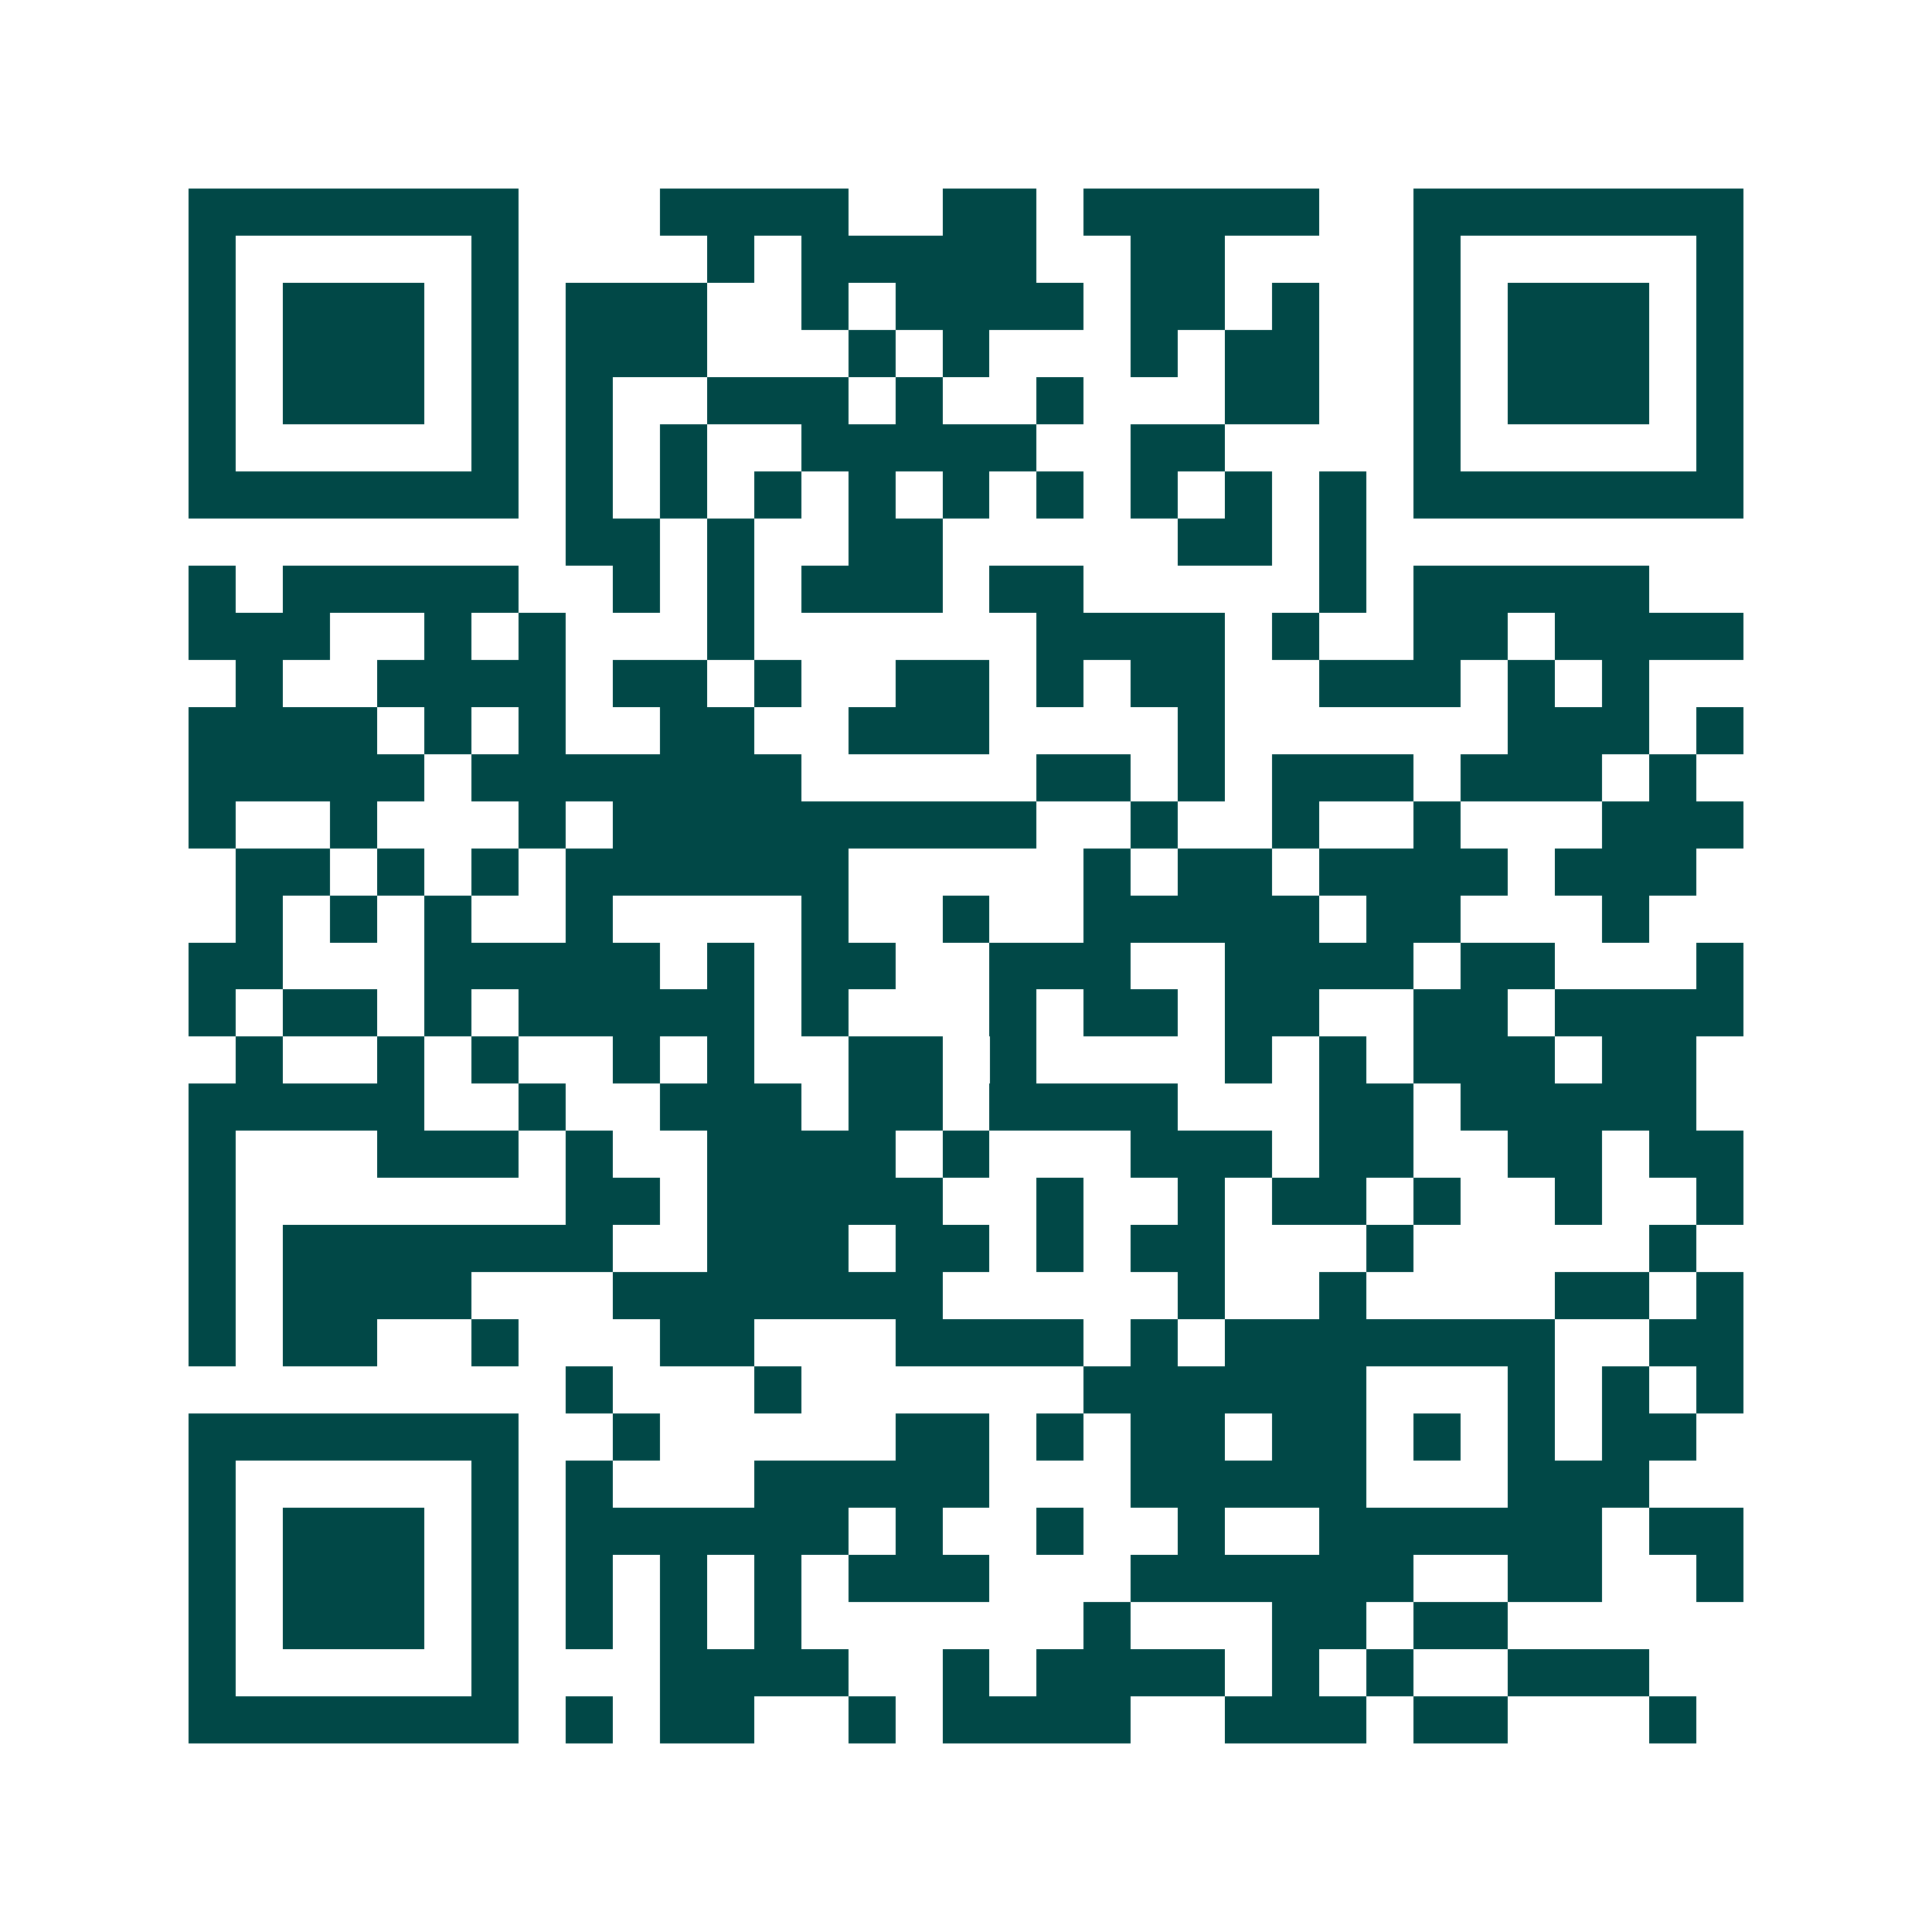 <svg xmlns="http://www.w3.org/2000/svg" width="200" height="200" viewBox="0 0 41 41" shape-rendering="crispEdges"><path fill="#ffffff" d="M0 0h41v41H0z"/><path stroke="#014847" d="M4 4.5h7m3 0h4m2 0h2m1 0h5m2 0h7M4 5.5h1m5 0h1m4 0h1m1 0h5m2 0h2m4 0h1m5 0h1M4 6.5h1m1 0h3m1 0h1m1 0h3m2 0h1m1 0h4m1 0h2m1 0h1m2 0h1m1 0h3m1 0h1M4 7.5h1m1 0h3m1 0h1m1 0h3m3 0h1m1 0h1m3 0h1m1 0h2m2 0h1m1 0h3m1 0h1M4 8.5h1m1 0h3m1 0h1m1 0h1m2 0h3m1 0h1m2 0h1m3 0h2m2 0h1m1 0h3m1 0h1M4 9.5h1m5 0h1m1 0h1m1 0h1m2 0h5m2 0h2m4 0h1m5 0h1M4 10.5h7m1 0h1m1 0h1m1 0h1m1 0h1m1 0h1m1 0h1m1 0h1m1 0h1m1 0h1m1 0h7M12 11.5h2m1 0h1m2 0h2m5 0h2m1 0h1M4 12.5h1m1 0h5m2 0h1m1 0h1m1 0h3m1 0h2m5 0h1m1 0h5M4 13.5h3m2 0h1m1 0h1m3 0h1m6 0h4m1 0h1m2 0h2m1 0h4M5 14.5h1m2 0h4m1 0h2m1 0h1m2 0h2m1 0h1m1 0h2m2 0h3m1 0h1m1 0h1M4 15.5h4m1 0h1m1 0h1m2 0h2m2 0h3m4 0h1m6 0h3m1 0h1M4 16.5h5m1 0h7m5 0h2m1 0h1m1 0h3m1 0h3m1 0h1M4 17.5h1m2 0h1m3 0h1m1 0h9m2 0h1m2 0h1m2 0h1m3 0h3M5 18.5h2m1 0h1m1 0h1m1 0h6m5 0h1m1 0h2m1 0h4m1 0h3M5 19.5h1m1 0h1m1 0h1m2 0h1m4 0h1m2 0h1m2 0h5m1 0h2m3 0h1M4 20.5h2m3 0h5m1 0h1m1 0h2m2 0h3m2 0h4m1 0h2m3 0h1M4 21.5h1m1 0h2m1 0h1m1 0h5m1 0h1m3 0h1m1 0h2m1 0h2m2 0h2m1 0h4M5 22.5h1m2 0h1m1 0h1m2 0h1m1 0h1m2 0h2m1 0h1m4 0h1m1 0h1m1 0h3m1 0h2M4 23.5h5m2 0h1m2 0h3m1 0h2m1 0h4m3 0h2m1 0h5M4 24.5h1m3 0h3m1 0h1m2 0h4m1 0h1m3 0h3m1 0h2m2 0h2m1 0h2M4 25.5h1m7 0h2m1 0h5m2 0h1m2 0h1m1 0h2m1 0h1m2 0h1m2 0h1M4 26.5h1m1 0h7m2 0h3m1 0h2m1 0h1m1 0h2m3 0h1m5 0h1M4 27.5h1m1 0h4m3 0h7m5 0h1m2 0h1m4 0h2m1 0h1M4 28.5h1m1 0h2m2 0h1m3 0h2m3 0h4m1 0h1m1 0h7m2 0h2M12 29.5h1m3 0h1m6 0h6m3 0h1m1 0h1m1 0h1M4 30.5h7m2 0h1m5 0h2m1 0h1m1 0h2m1 0h2m1 0h1m1 0h1m1 0h2M4 31.5h1m5 0h1m1 0h1m3 0h5m3 0h5m3 0h3M4 32.5h1m1 0h3m1 0h1m1 0h6m1 0h1m2 0h1m2 0h1m2 0h6m1 0h2M4 33.5h1m1 0h3m1 0h1m1 0h1m1 0h1m1 0h1m1 0h3m3 0h6m2 0h2m2 0h1M4 34.5h1m1 0h3m1 0h1m1 0h1m1 0h1m1 0h1m6 0h1m3 0h2m1 0h2M4 35.5h1m5 0h1m3 0h4m2 0h1m1 0h4m1 0h1m1 0h1m2 0h3M4 36.5h7m1 0h1m1 0h2m2 0h1m1 0h4m2 0h3m1 0h2m3 0h1"/></svg>
